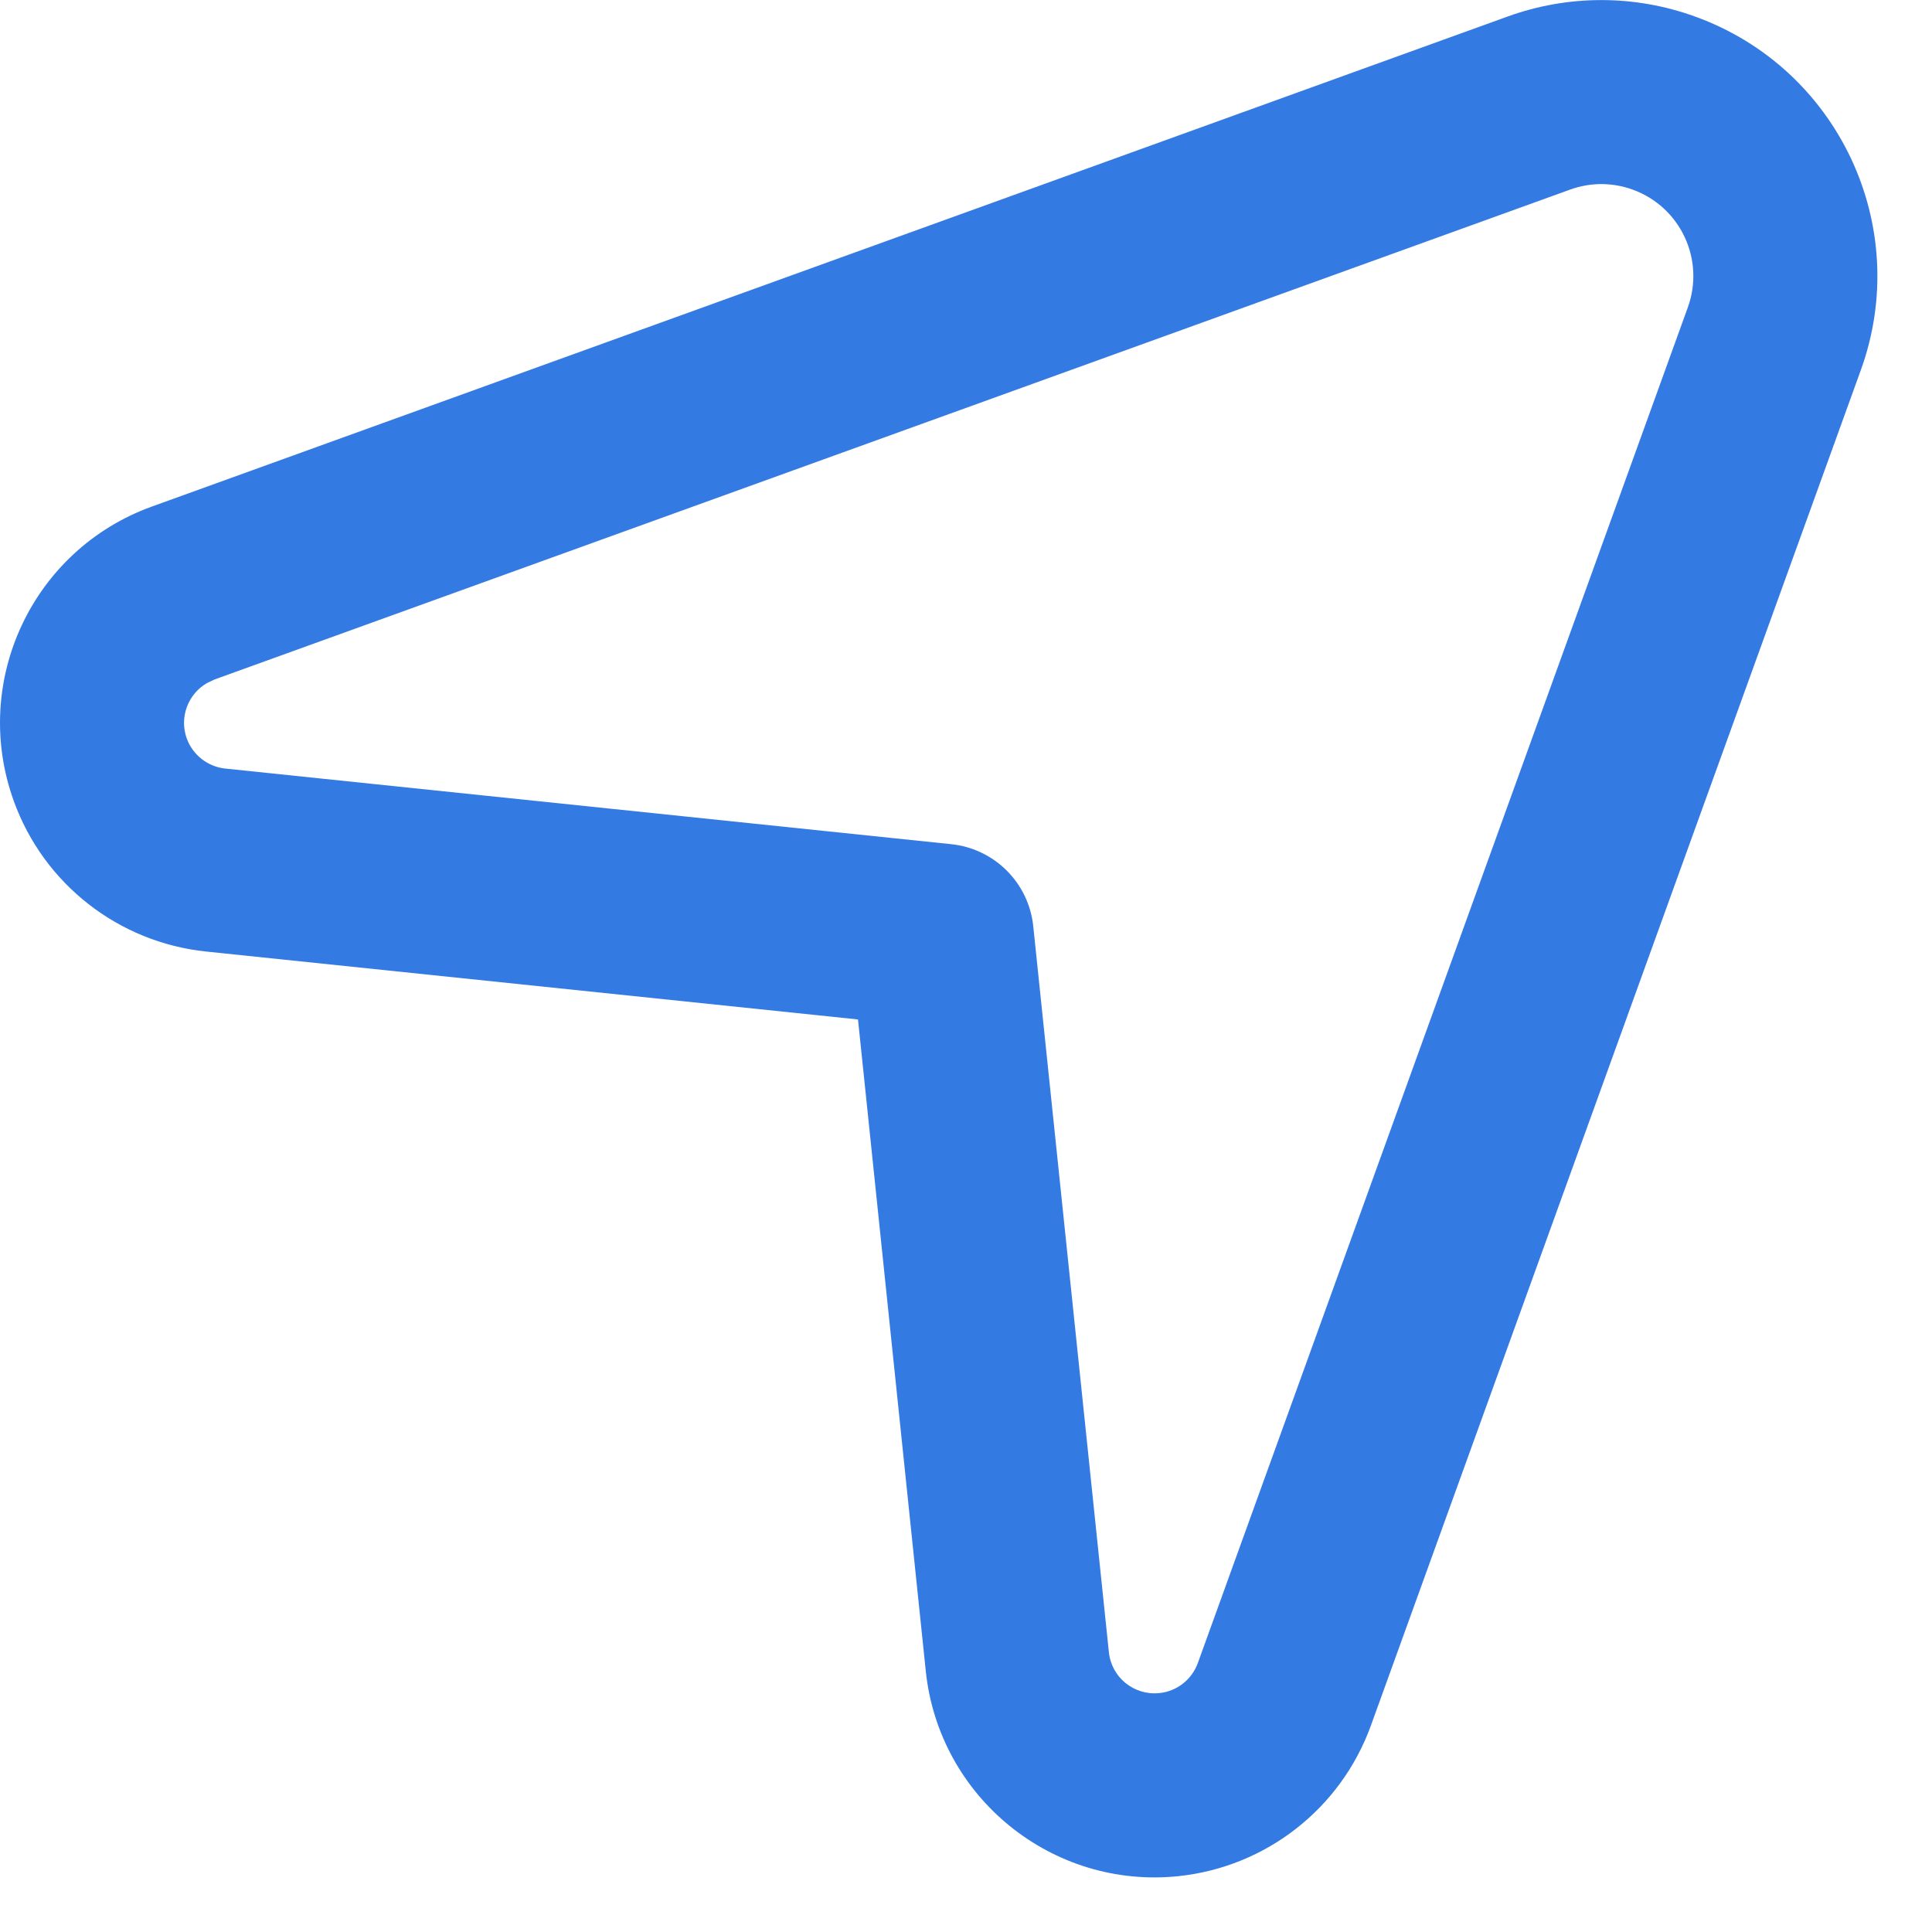 <svg width="21" height="21" viewBox="0 0 21 21" fill="none" xmlns="http://www.w3.org/2000/svg">
<path d="M9.326 11.081L2.242 10.343C1.288 10.244 0.475 9.608 0.15 8.707C-0.32 7.408 0.352 5.975 1.651 5.506L16.386 0.18C17.045 -0.059 17.767 -0.059 18.425 0.18C19.984 0.743 20.79 2.463 20.227 4.021L14.901 18.756C14.575 19.657 13.763 20.293 12.809 20.393C11.436 20.536 10.207 19.538 10.063 18.165L9.326 11.081ZM2.249 7.425C2.044 7.544 1.947 7.796 2.03 8.027C2.096 8.207 2.258 8.334 2.449 8.354L10.34 9.176C10.81 9.225 11.182 9.597 11.231 10.067L12.053 17.958C12.081 18.233 12.327 18.432 12.602 18.403C12.793 18.384 12.955 18.256 13.02 18.076L18.346 3.341C18.534 2.821 18.265 2.248 17.746 2.061C17.526 1.981 17.285 1.981 17.066 2.061L2.331 7.386L2.249 7.425Z" fill="#347AE3"/>
</svg>
